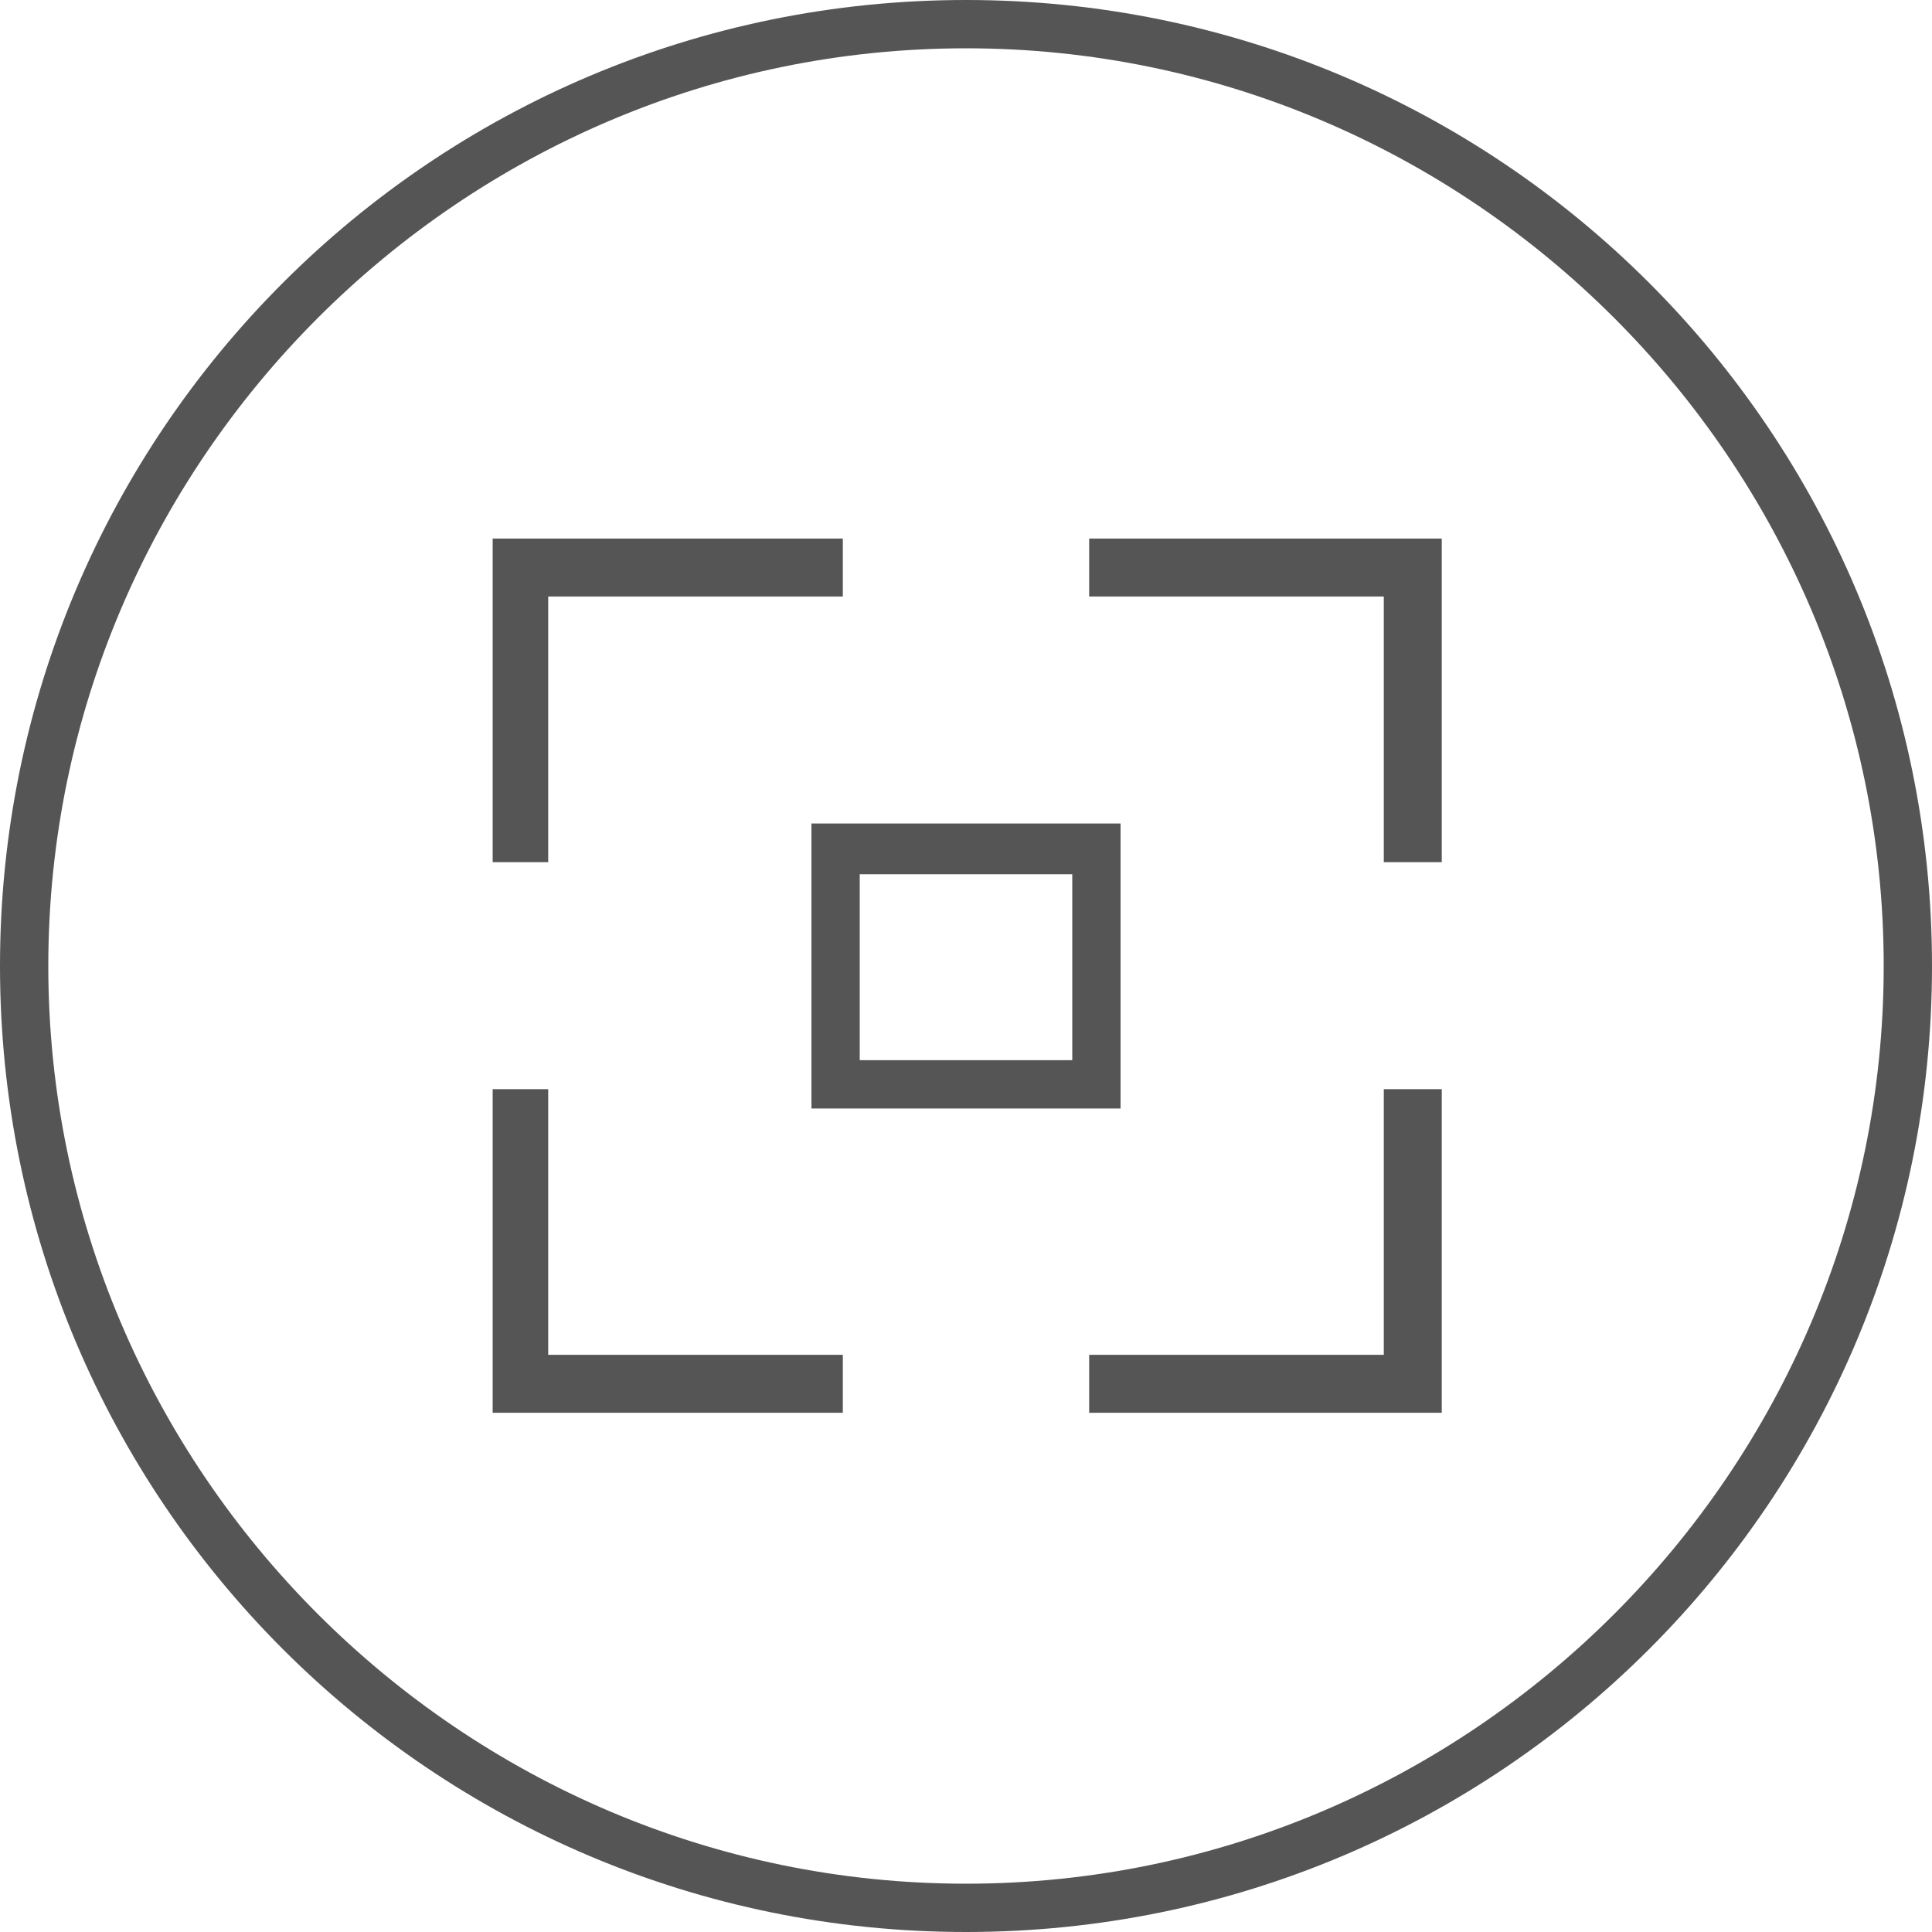 <?xml version="1.0" encoding="utf-8"?>
<!-- Generator: Adobe Illustrator 22.1.0, SVG Export Plug-In . SVG Version: 6.00 Build 0)  -->
<svg version="1.1" id="圖層_1" xmlns="http://www.w3.org/2000/svg" xmlns:xlink="http://www.w3.org/1999/xlink" x="0px" y="0px"
	 viewBox="0 0 80 80" style="enable-background:new 0 0 80 80;" xml:space="preserve">
<style type="text/css">
	.st0{fill:#555555;}
	.st1{fill:none;}
</style>
<g>
	<g>
		<g>
			<path class="st0" d="M40,2c20.9,0,38,17.1,38,38S60.9,78,40,78S2,60.9,2,40S19.1,2,40,2 M40,0C17.9,0,0,17.9,0,40s17.9,40,40,40
				s40-17.9,40-40S62.1,0,40,0L40,0z"/>
		</g>
		<g>
			<polygon class="st0" points="45.1,22.3 45.1,24.7 57.3,24.7 57.3,35.7 59.7,35.7 59.7,22.3 			"/>
			<polygon class="st0" points="22.7,24.7 34.9,24.7 34.9,22.3 20.4,22.3 20.4,35.7 22.7,35.7 			"/>
			<polygon class="st0" points="57.3,56.1 45.1,56.1 45.1,58.5 59.7,58.5 59.7,45.1 57.3,45.1 			"/>
			<polygon class="st0" points="22.7,45.1 20.4,45.1 20.4,58.5 34.9,58.5 34.9,56.1 22.7,56.1 			"/>
			<path class="st0" d="M46.4,45.9H33.6V34.1h12.8C46.4,34.1,46.4,45.9,46.4,45.9z M35.6,43.9h8.8v-7.7h-8.8V43.9z"/>
		</g>
	</g>
	<rect class="st1" width="80" height="80"/>
</g>
</svg>
